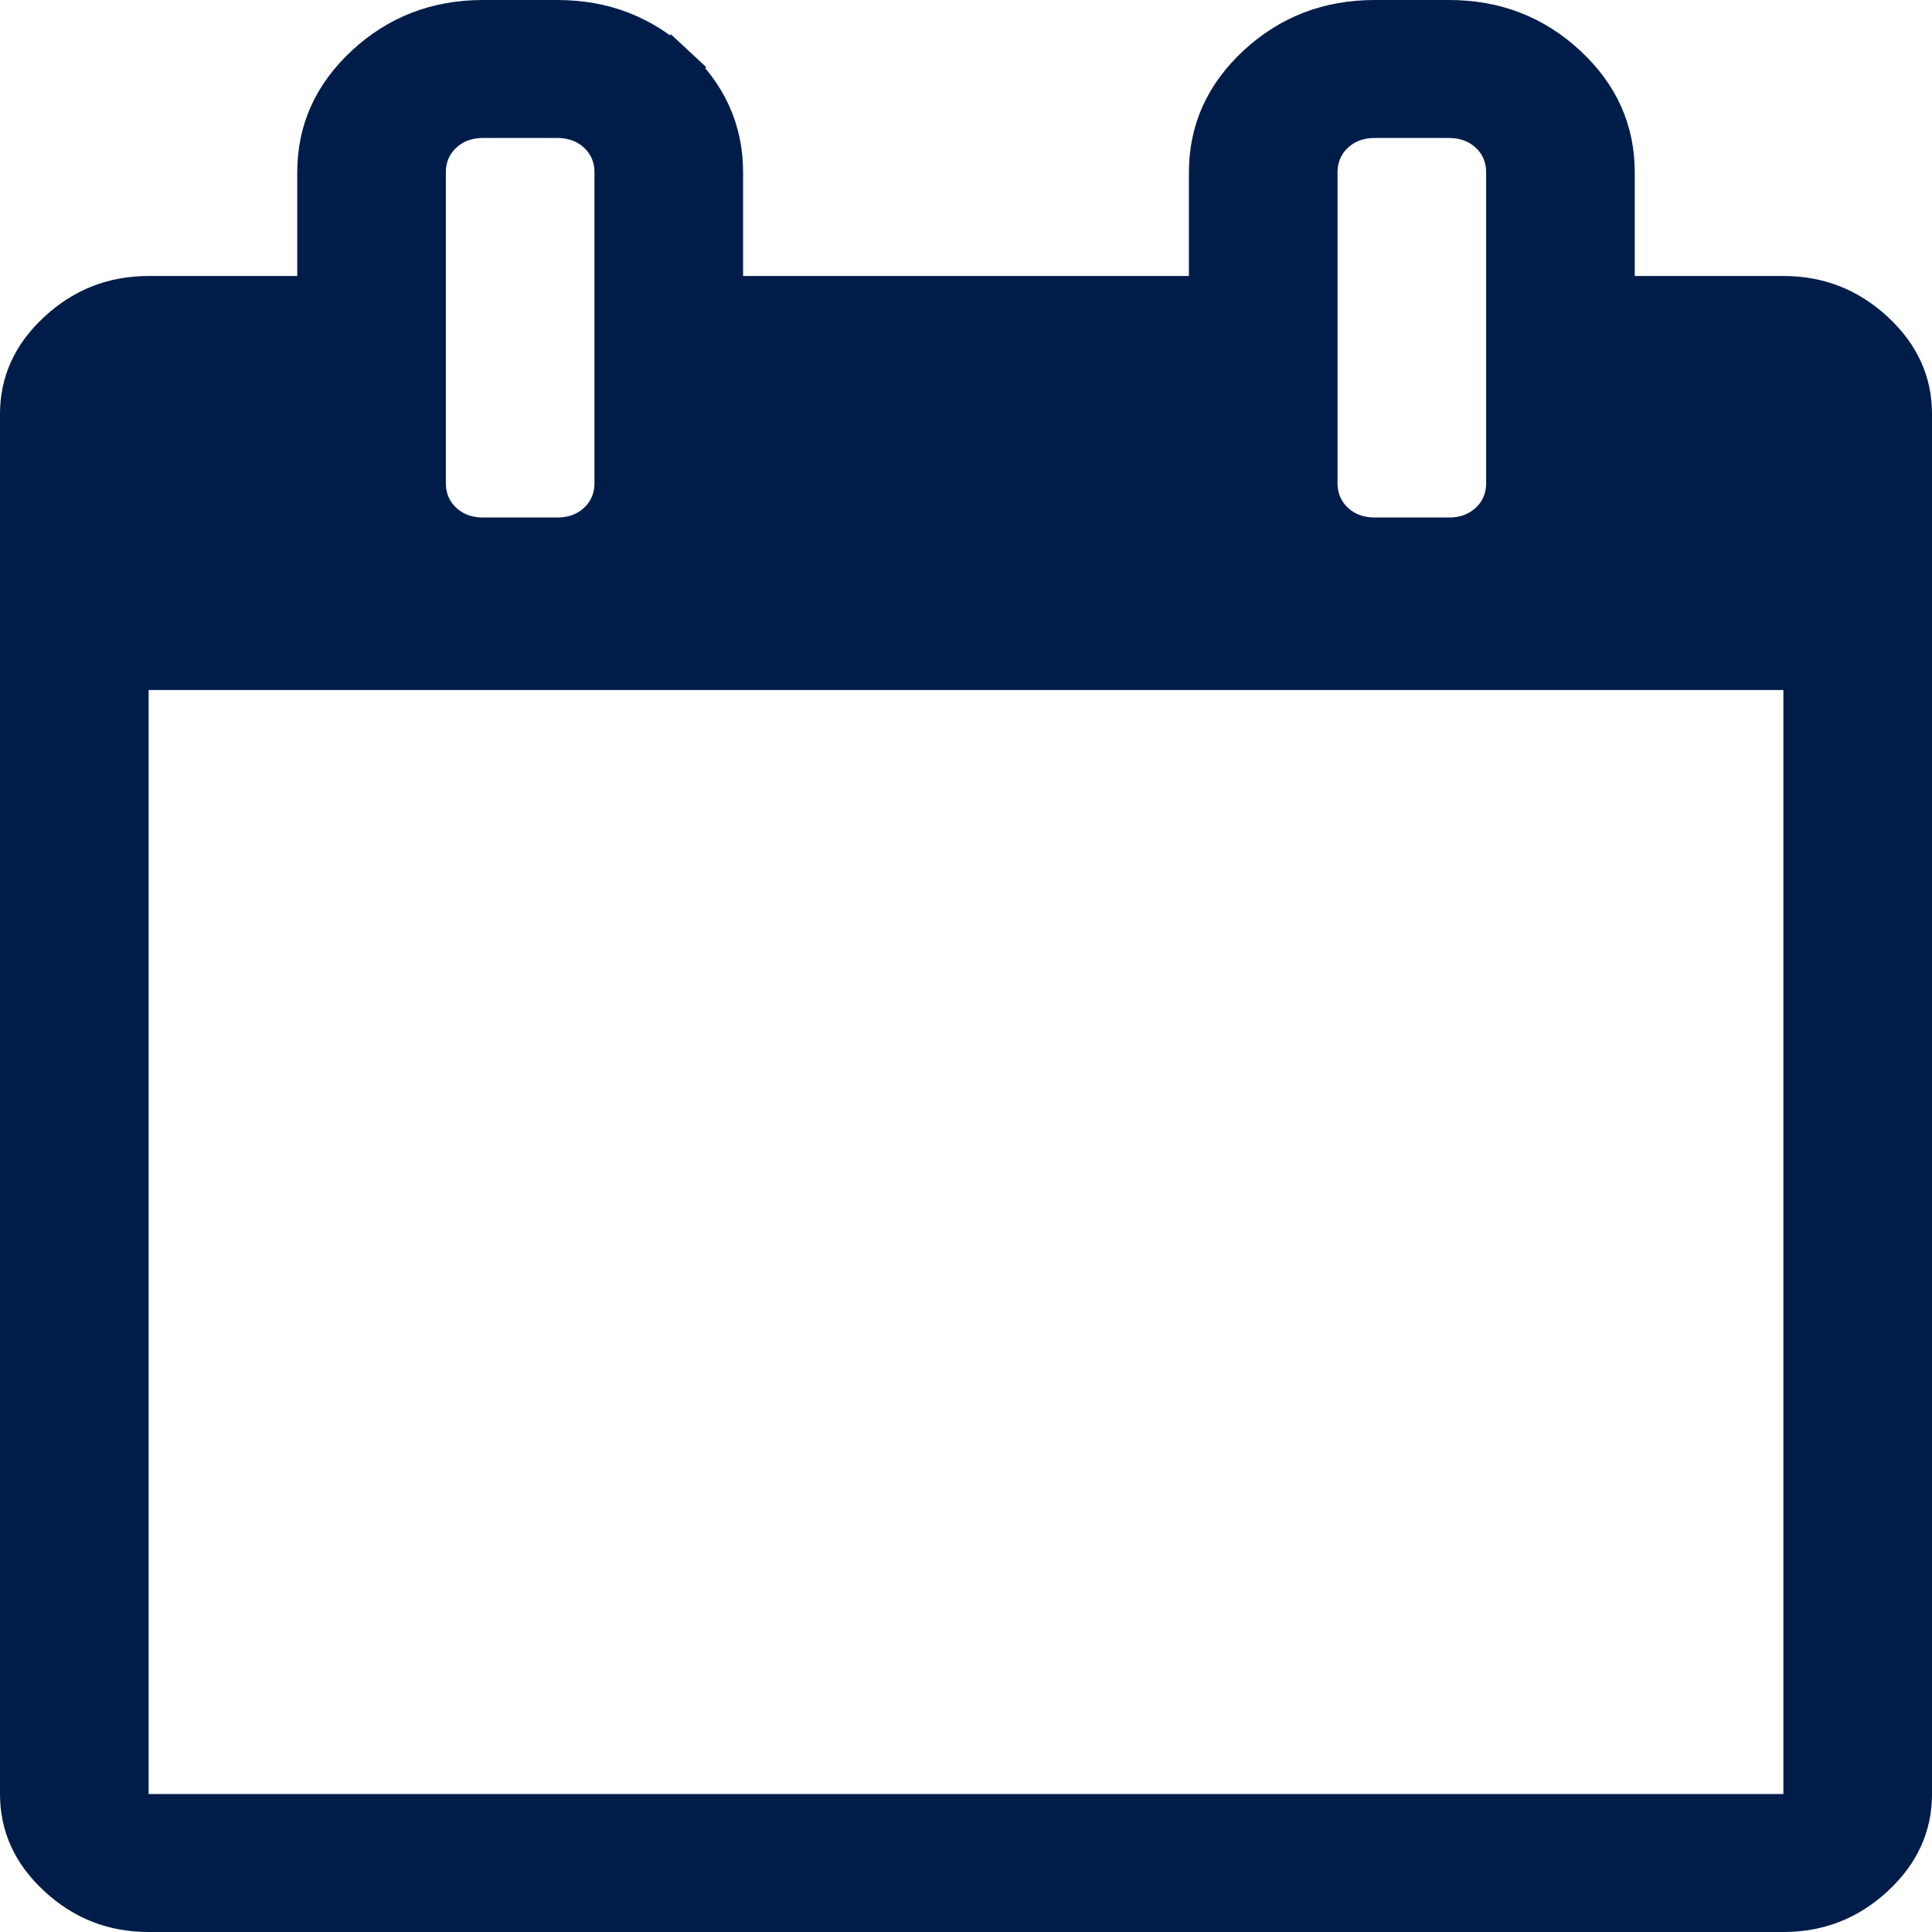<svg width="40" height="40" viewBox="0 0 40 40" fill="none" xmlns="http://www.w3.org/2000/svg">
<path d="M2.577 37.143V37.643H3.077H36.923H37.423V37.143V14.286V13.786H36.923H3.077H2.577V14.286V37.143ZM6.154 6.214H6.654V5.714V3.571C6.654 2.735 6.967 2.025 7.624 1.415C8.282 0.805 9.064 0.5 10 0.5H11.539C12.474 0.5 13.257 0.805 13.915 1.415L14.255 1.049L13.915 1.415C14.571 2.025 14.885 2.735 14.885 3.571V5.714V6.214H15.385H24.615H25.115V5.714V3.571C25.115 2.735 25.429 2.025 26.085 1.415C26.743 0.805 27.526 0.5 28.462 0.5H30C30.936 0.5 31.718 0.805 32.376 1.415C33.033 2.025 33.346 2.735 33.346 3.571V5.714V6.214H33.846H36.923C37.631 6.214 38.23 6.45 38.746 6.929C39.262 7.408 39.5 7.948 39.5 8.571V37.143C39.5 37.767 39.262 38.307 38.746 38.785C38.23 39.265 37.631 39.5 36.923 39.5H3.077C2.369 39.5 1.77 39.265 1.254 38.785C0.738 38.307 0.5 37.767 0.5 37.143V8.571C0.5 7.948 0.738 7.408 1.254 6.929C1.77 6.45 2.369 6.214 3.077 6.214H6.154ZM12.808 10V3.571C12.808 3.233 12.684 2.926 12.432 2.692C12.182 2.46 11.87 2.357 11.539 2.357H10C9.668 2.357 9.357 2.46 9.107 2.692C8.854 2.926 8.731 3.233 8.731 3.571V10C8.731 10.338 8.854 10.645 9.107 10.88C9.357 11.112 9.668 11.214 10 11.214H11.539C11.87 11.214 12.182 11.112 12.432 10.88C12.684 10.645 12.808 10.338 12.808 10ZM31.269 10V3.571C31.269 3.233 31.146 2.926 30.893 2.692C30.643 2.46 30.332 2.357 30 2.357H28.462C28.13 2.357 27.818 2.46 27.568 2.692C27.316 2.926 27.192 3.233 27.192 3.571V10C27.192 10.338 27.316 10.645 27.568 10.88C27.818 11.112 28.13 11.214 28.462 11.214H30C30.332 11.214 30.643 11.112 30.893 10.88C31.146 10.645 31.269 10.338 31.269 10Z" fill="#001D4A" stroke="#001D4A"/>
</svg>
